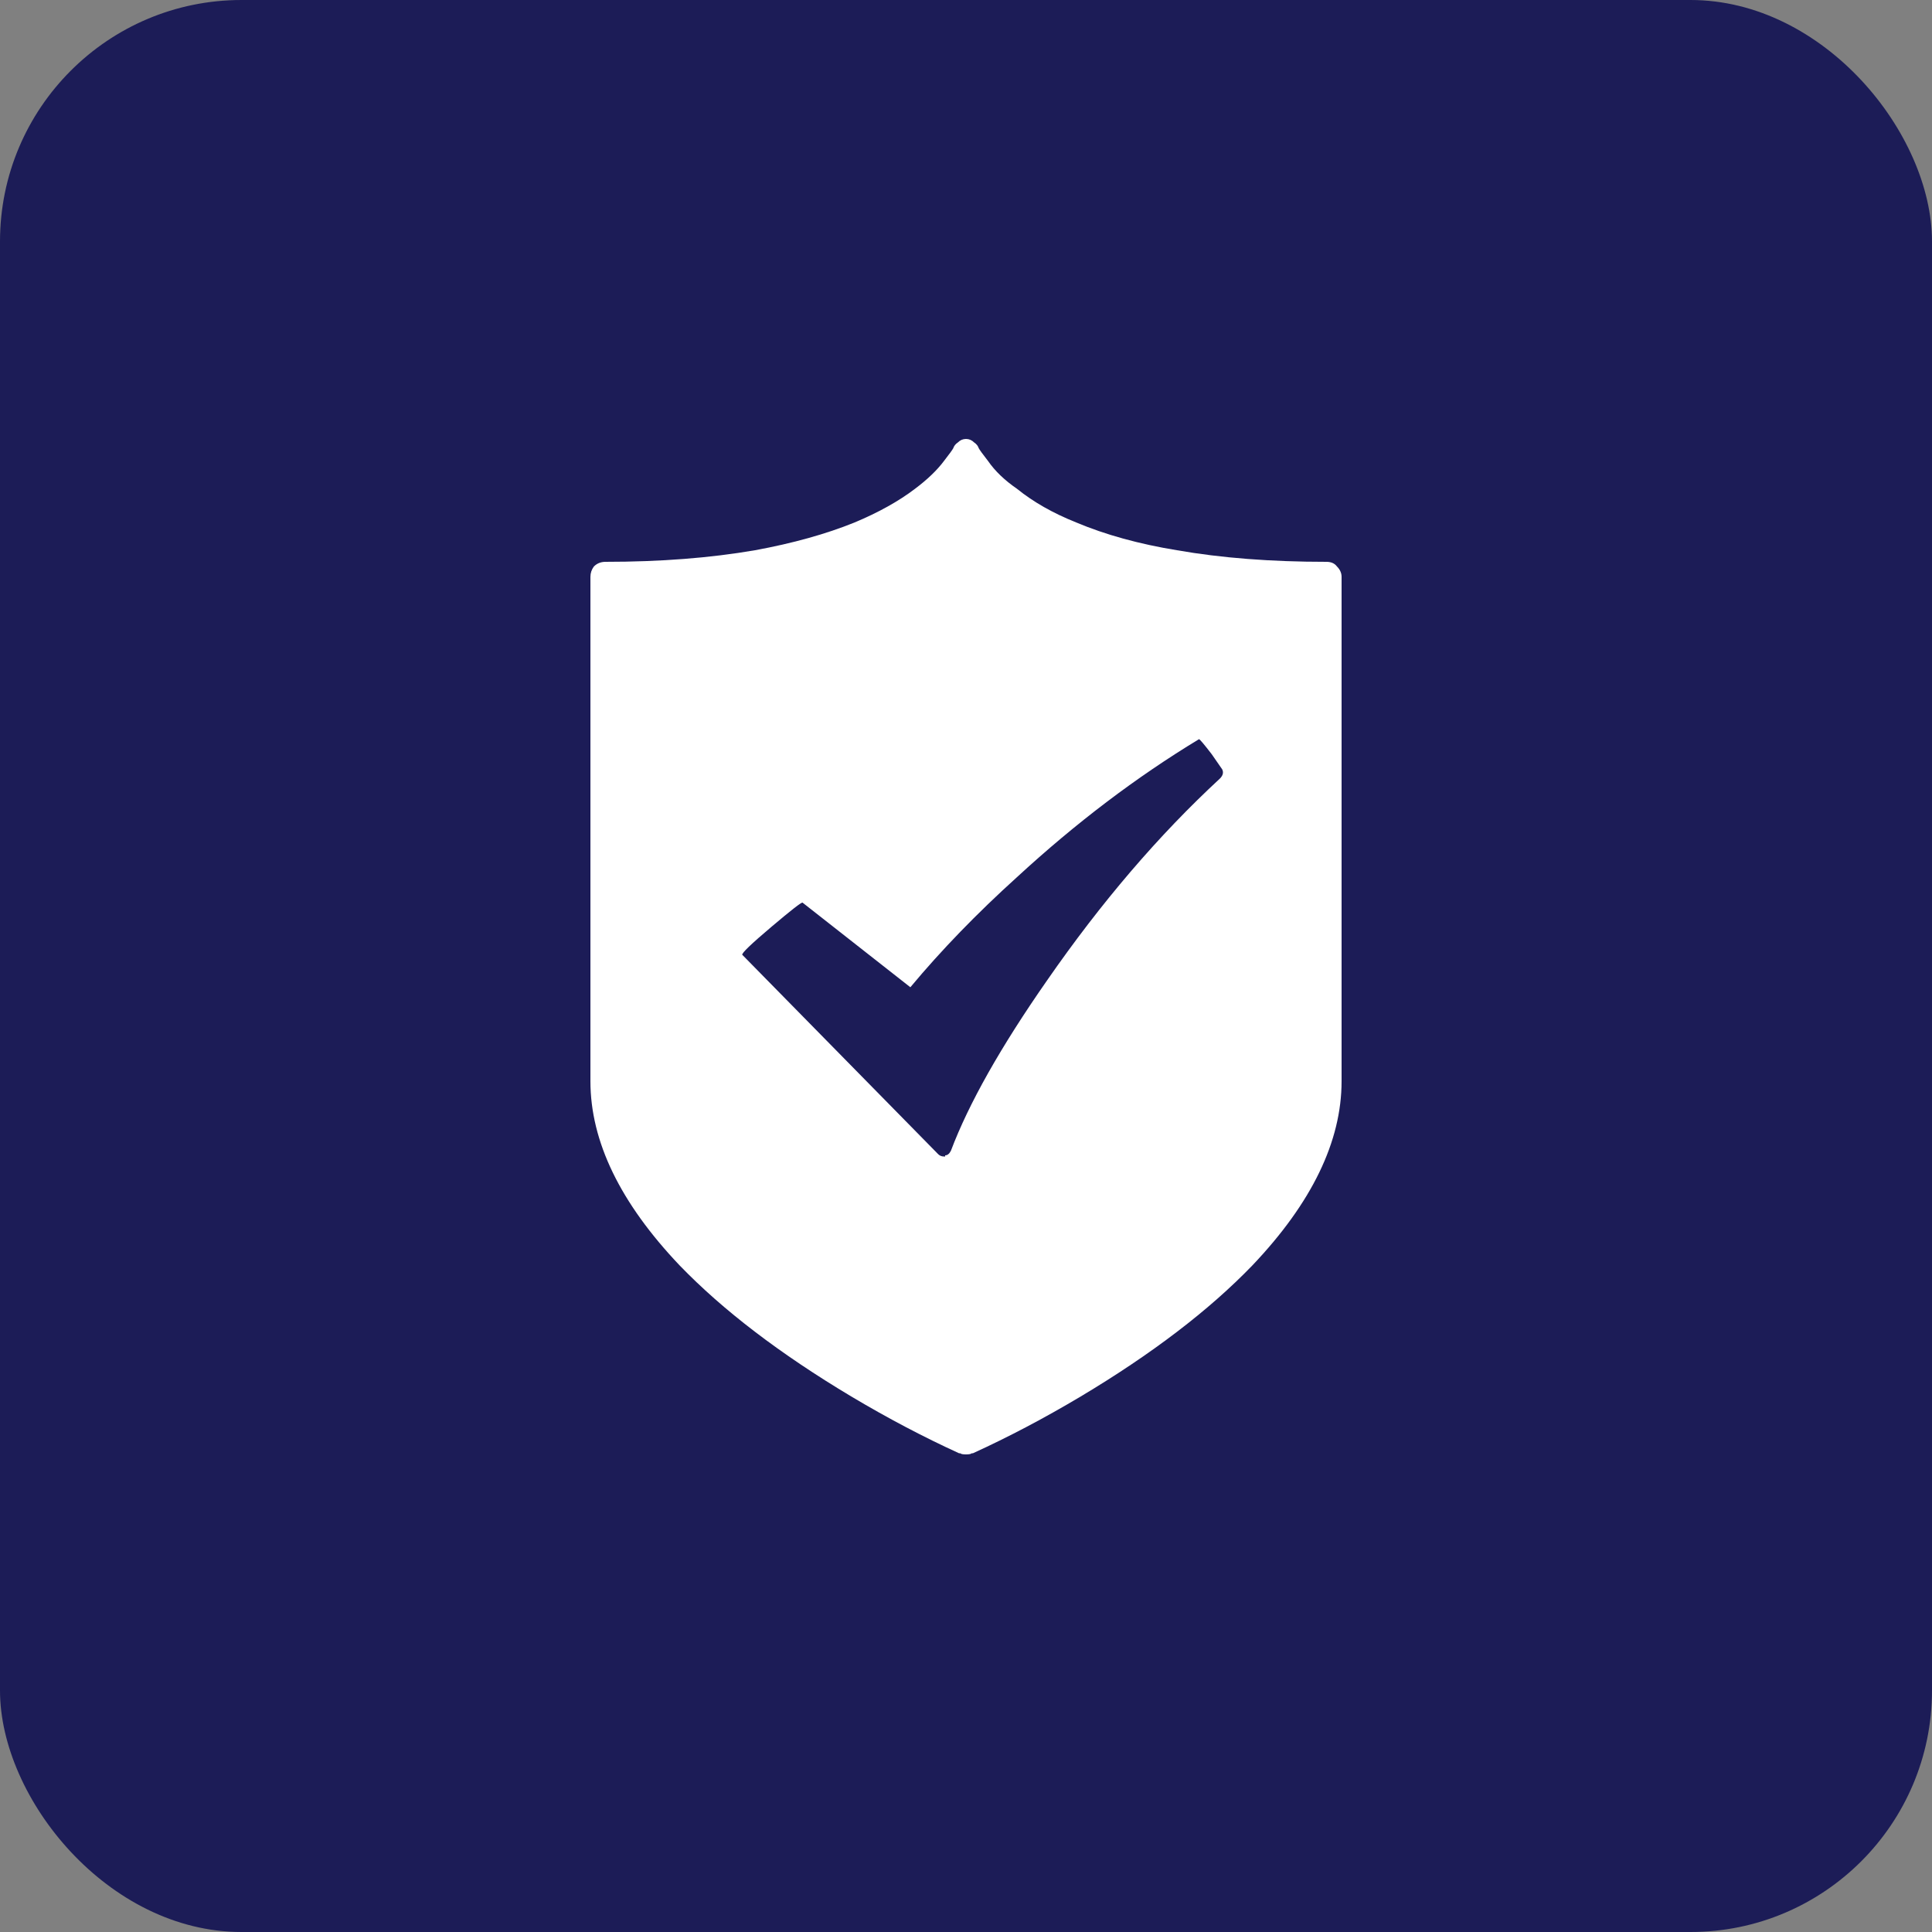 <svg width="40" height="40" viewBox="0 0 40 40" fill="none" xmlns="http://www.w3.org/2000/svg">
<rect x="0" y="0" width="40" height="40" fill="#808080" stroke="none"/>
<rect width="40" height="40" rx="5" fill="#1C1C57"/>
<path d="M27.464 11.632C27.56 11.632 27.632 11.664 27.68 11.728C27.744 11.792 27.776 11.864 27.776 11.944V22.384C27.776 23.632 27.16 24.904 25.928 26.2C25.032 27.128 23.848 28.032 22.376 28.912C21.624 29.36 20.88 29.752 20.144 30.088H20.12C20.104 30.104 20.064 30.112 20 30.112C19.936 30.112 19.896 30.104 19.88 30.088H19.856C19.12 29.752 18.376 29.36 17.624 28.912C16.152 28.032 14.968 27.128 14.072 26.2C12.84 24.904 12.224 23.632 12.224 22.384V11.944C12.224 11.864 12.248 11.792 12.296 11.728C12.36 11.664 12.44 11.632 12.536 11.632C13.672 11.632 14.704 11.552 15.632 11.392C16.416 11.248 17.104 11.056 17.696 10.816C18.192 10.608 18.608 10.376 18.944 10.12C19.2 9.928 19.4 9.736 19.544 9.544C19.656 9.4 19.72 9.312 19.736 9.28C19.752 9.232 19.784 9.192 19.832 9.16C19.88 9.112 19.936 9.088 20 9.088C20.064 9.088 20.12 9.112 20.168 9.16C20.216 9.192 20.248 9.232 20.264 9.28C20.28 9.312 20.344 9.4 20.456 9.544C20.6 9.752 20.8 9.944 21.056 10.12C21.392 10.392 21.8 10.624 22.28 10.816C22.888 11.072 23.584 11.264 24.368 11.392C25.28 11.552 26.312 11.632 27.464 11.632ZM25.256 16.12C25.32 16.056 25.336 15.992 25.304 15.928L25.088 15.616C24.928 15.408 24.84 15.304 24.824 15.304C23.528 16.088 22.272 17.04 21.056 18.16C20.224 18.912 19.488 19.672 18.848 20.44L16.616 18.688C16.6 18.672 16.384 18.84 15.968 19.192C15.552 19.544 15.352 19.736 15.368 19.768L19.424 23.896C19.456 23.928 19.496 23.944 19.544 23.944H19.568C19.568 23.944 19.568 23.936 19.568 23.92C19.616 23.92 19.656 23.888 19.688 23.824C20.056 22.848 20.72 21.672 21.68 20.296C22.8 18.68 23.992 17.288 25.256 16.12Z" fill="white"/>
</svg>
